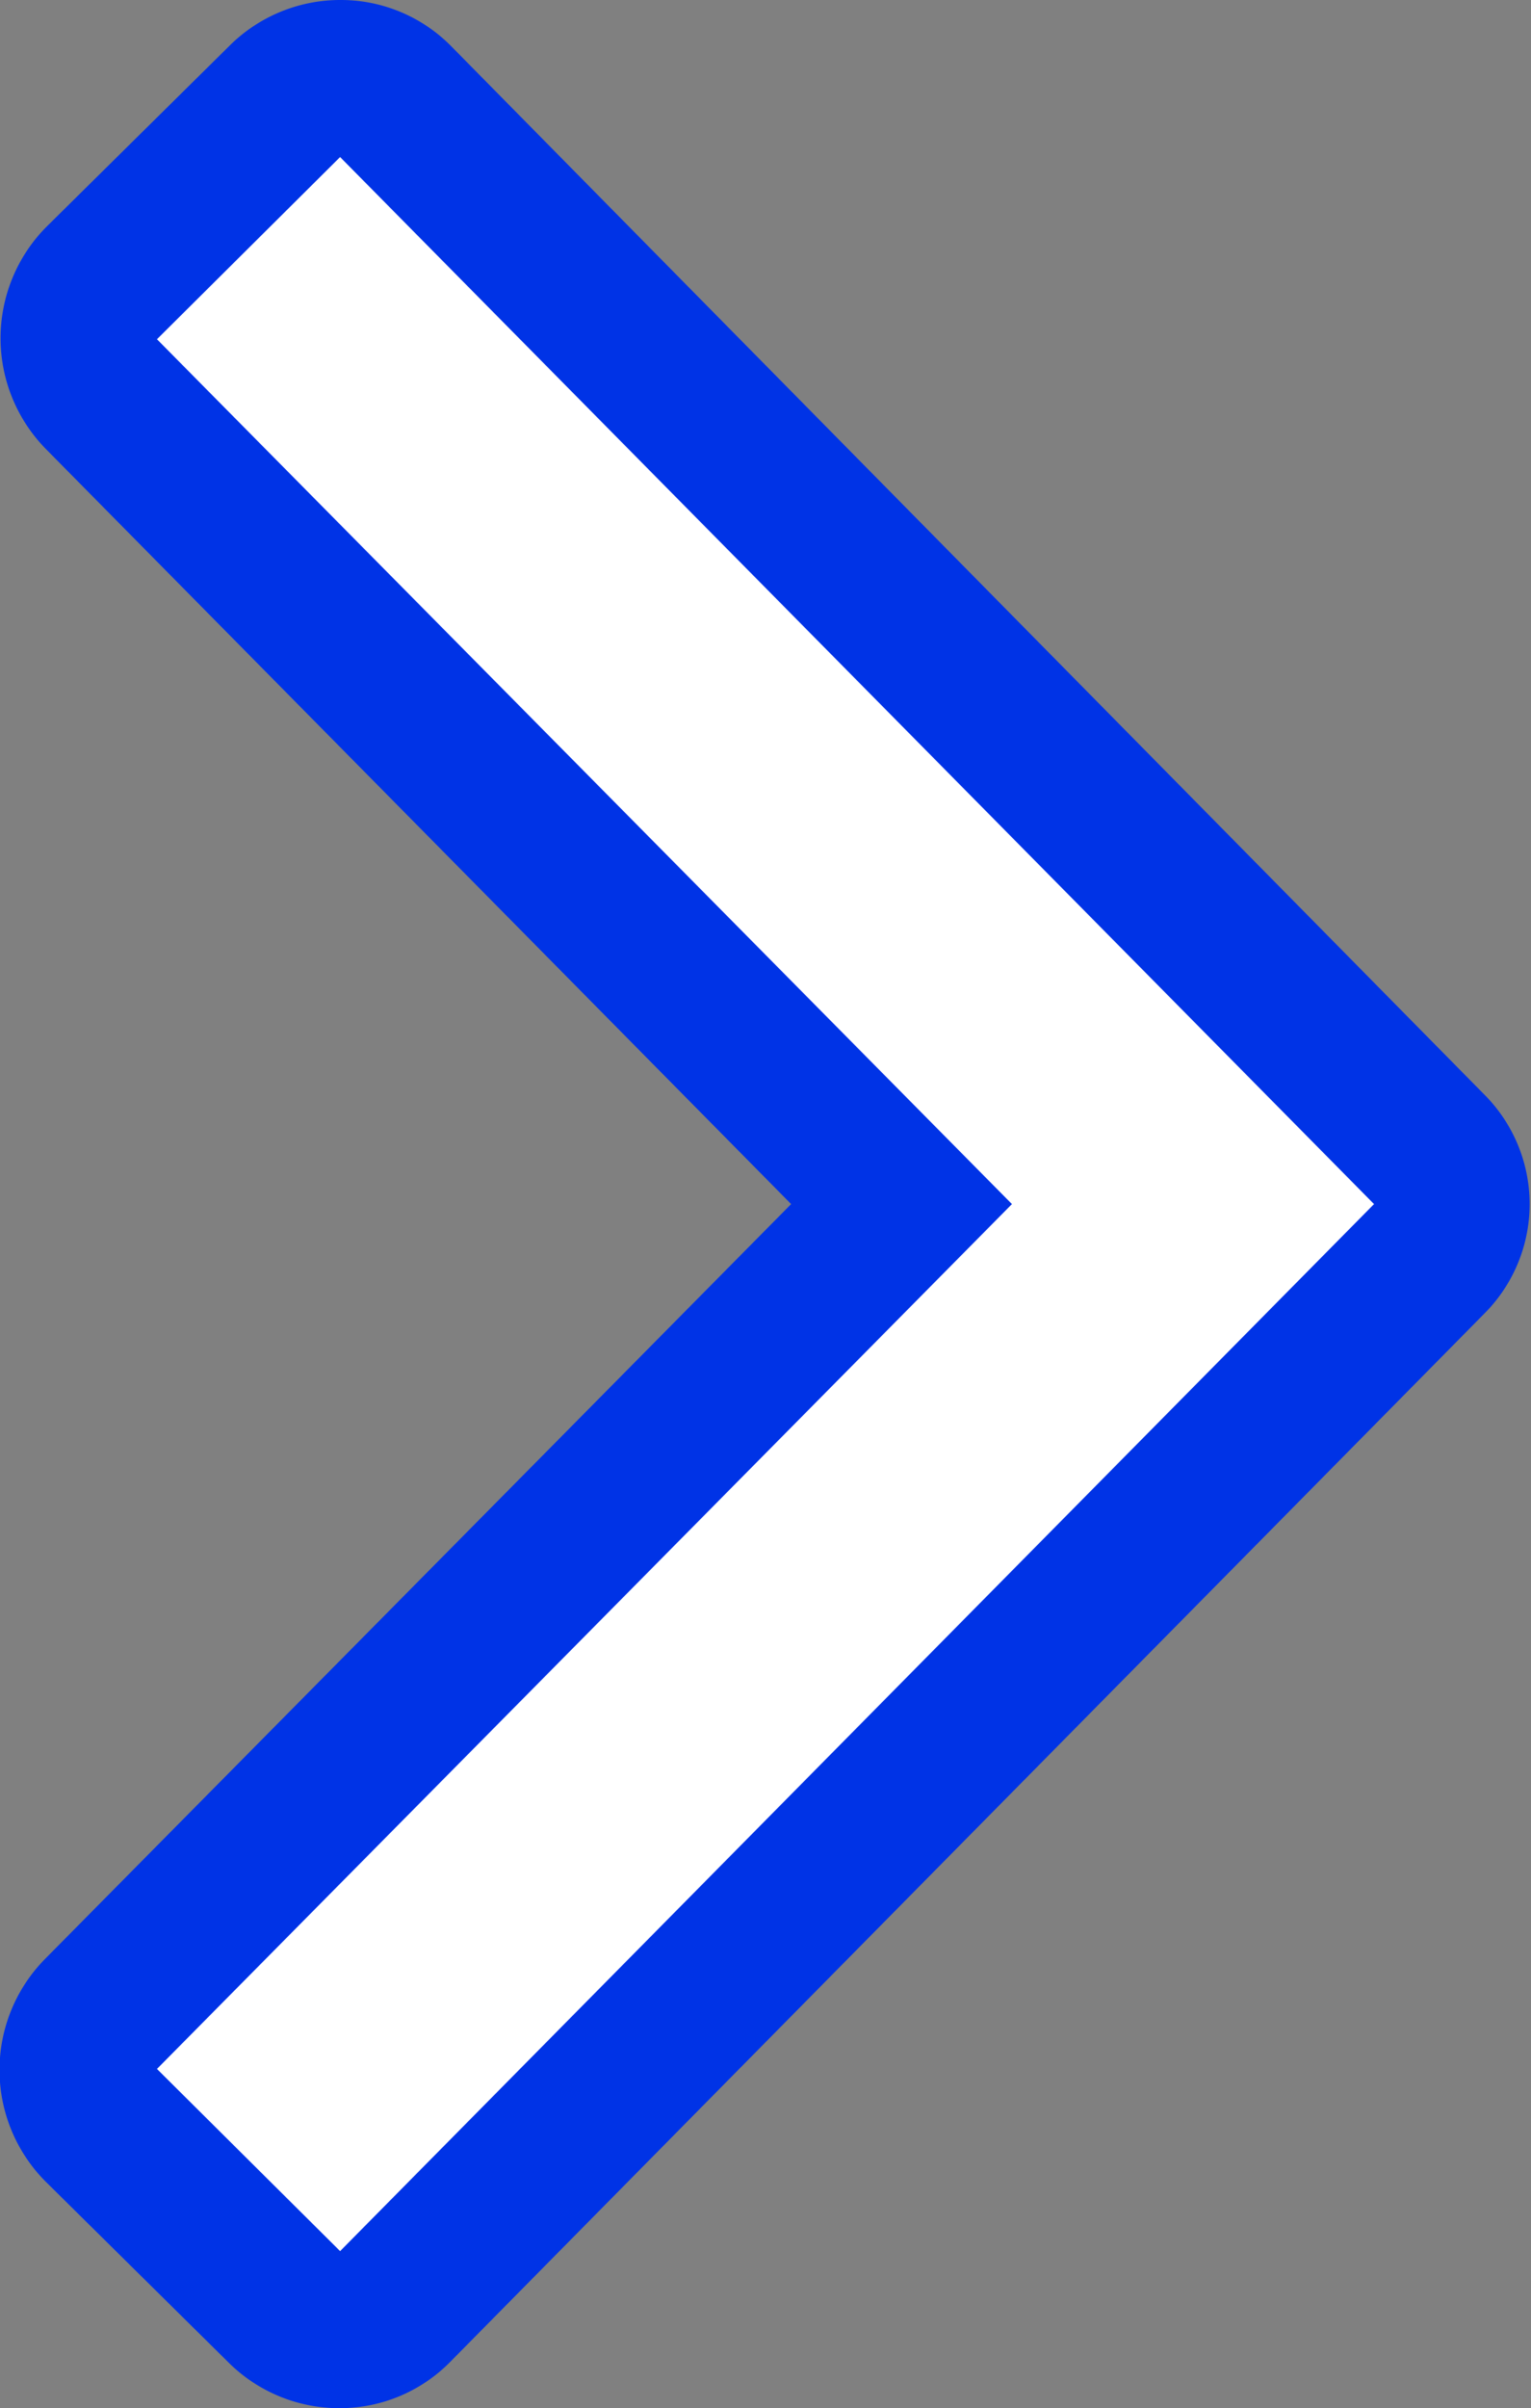 <svg xmlns="http://www.w3.org/2000/svg" viewBox="0 0 14.63 23"><rect x="0" y="0" width="14.63" height="23" fill="#808080" stroke="none"/><defs><style>.cls-1{fill:#fff;}.cls-2{fill:#0033e6;}</style></defs><g id="Layer_2" data-name="Layer 2"><g id="Layer_2-2" data-name="Layer 2"><g id="Layer_2-3" data-name="Layer 2"><g id="Layer_1-2" data-name="Layer 1-2"><path class="cls-1" d="M3.25,22.25A.75.75,0,0,1,2.72,22L1,20.3a.75.75,0,0,1,0-1.06L8.61,11.5,1,3.76A.75.75,0,0,1,1,2.7L2.72,1A.75.75,0,0,1,3.25.75h0A.75.75,0,0,1,3.78,1l9.88,10a.75.75,0,0,1,0,1.06L3.78,22a.75.75,0,0,1-.53.22Z"/><path class="cls-2" d="M3.25,1.5l9.88,10-9.88,10L1.5,19.76,9.67,11.5,1.5,3.24,3.25,1.5m0-1.5A1.5,1.5,0,0,0,2.19.44L.44,2.17a1.51,1.51,0,0,0,0,2.12L7.56,11.5.43,18.71a1.51,1.51,0,0,0,0,2.12l1.75,1.73A1.5,1.5,0,0,0,3.25,23h0a1.48,1.48,0,0,0,1.06-.45l9.87-10a1.48,1.48,0,0,0,0-2.1L4.32.45A1.48,1.48,0,0,0,3.26,0Z"/></g></g></g></g></svg>
